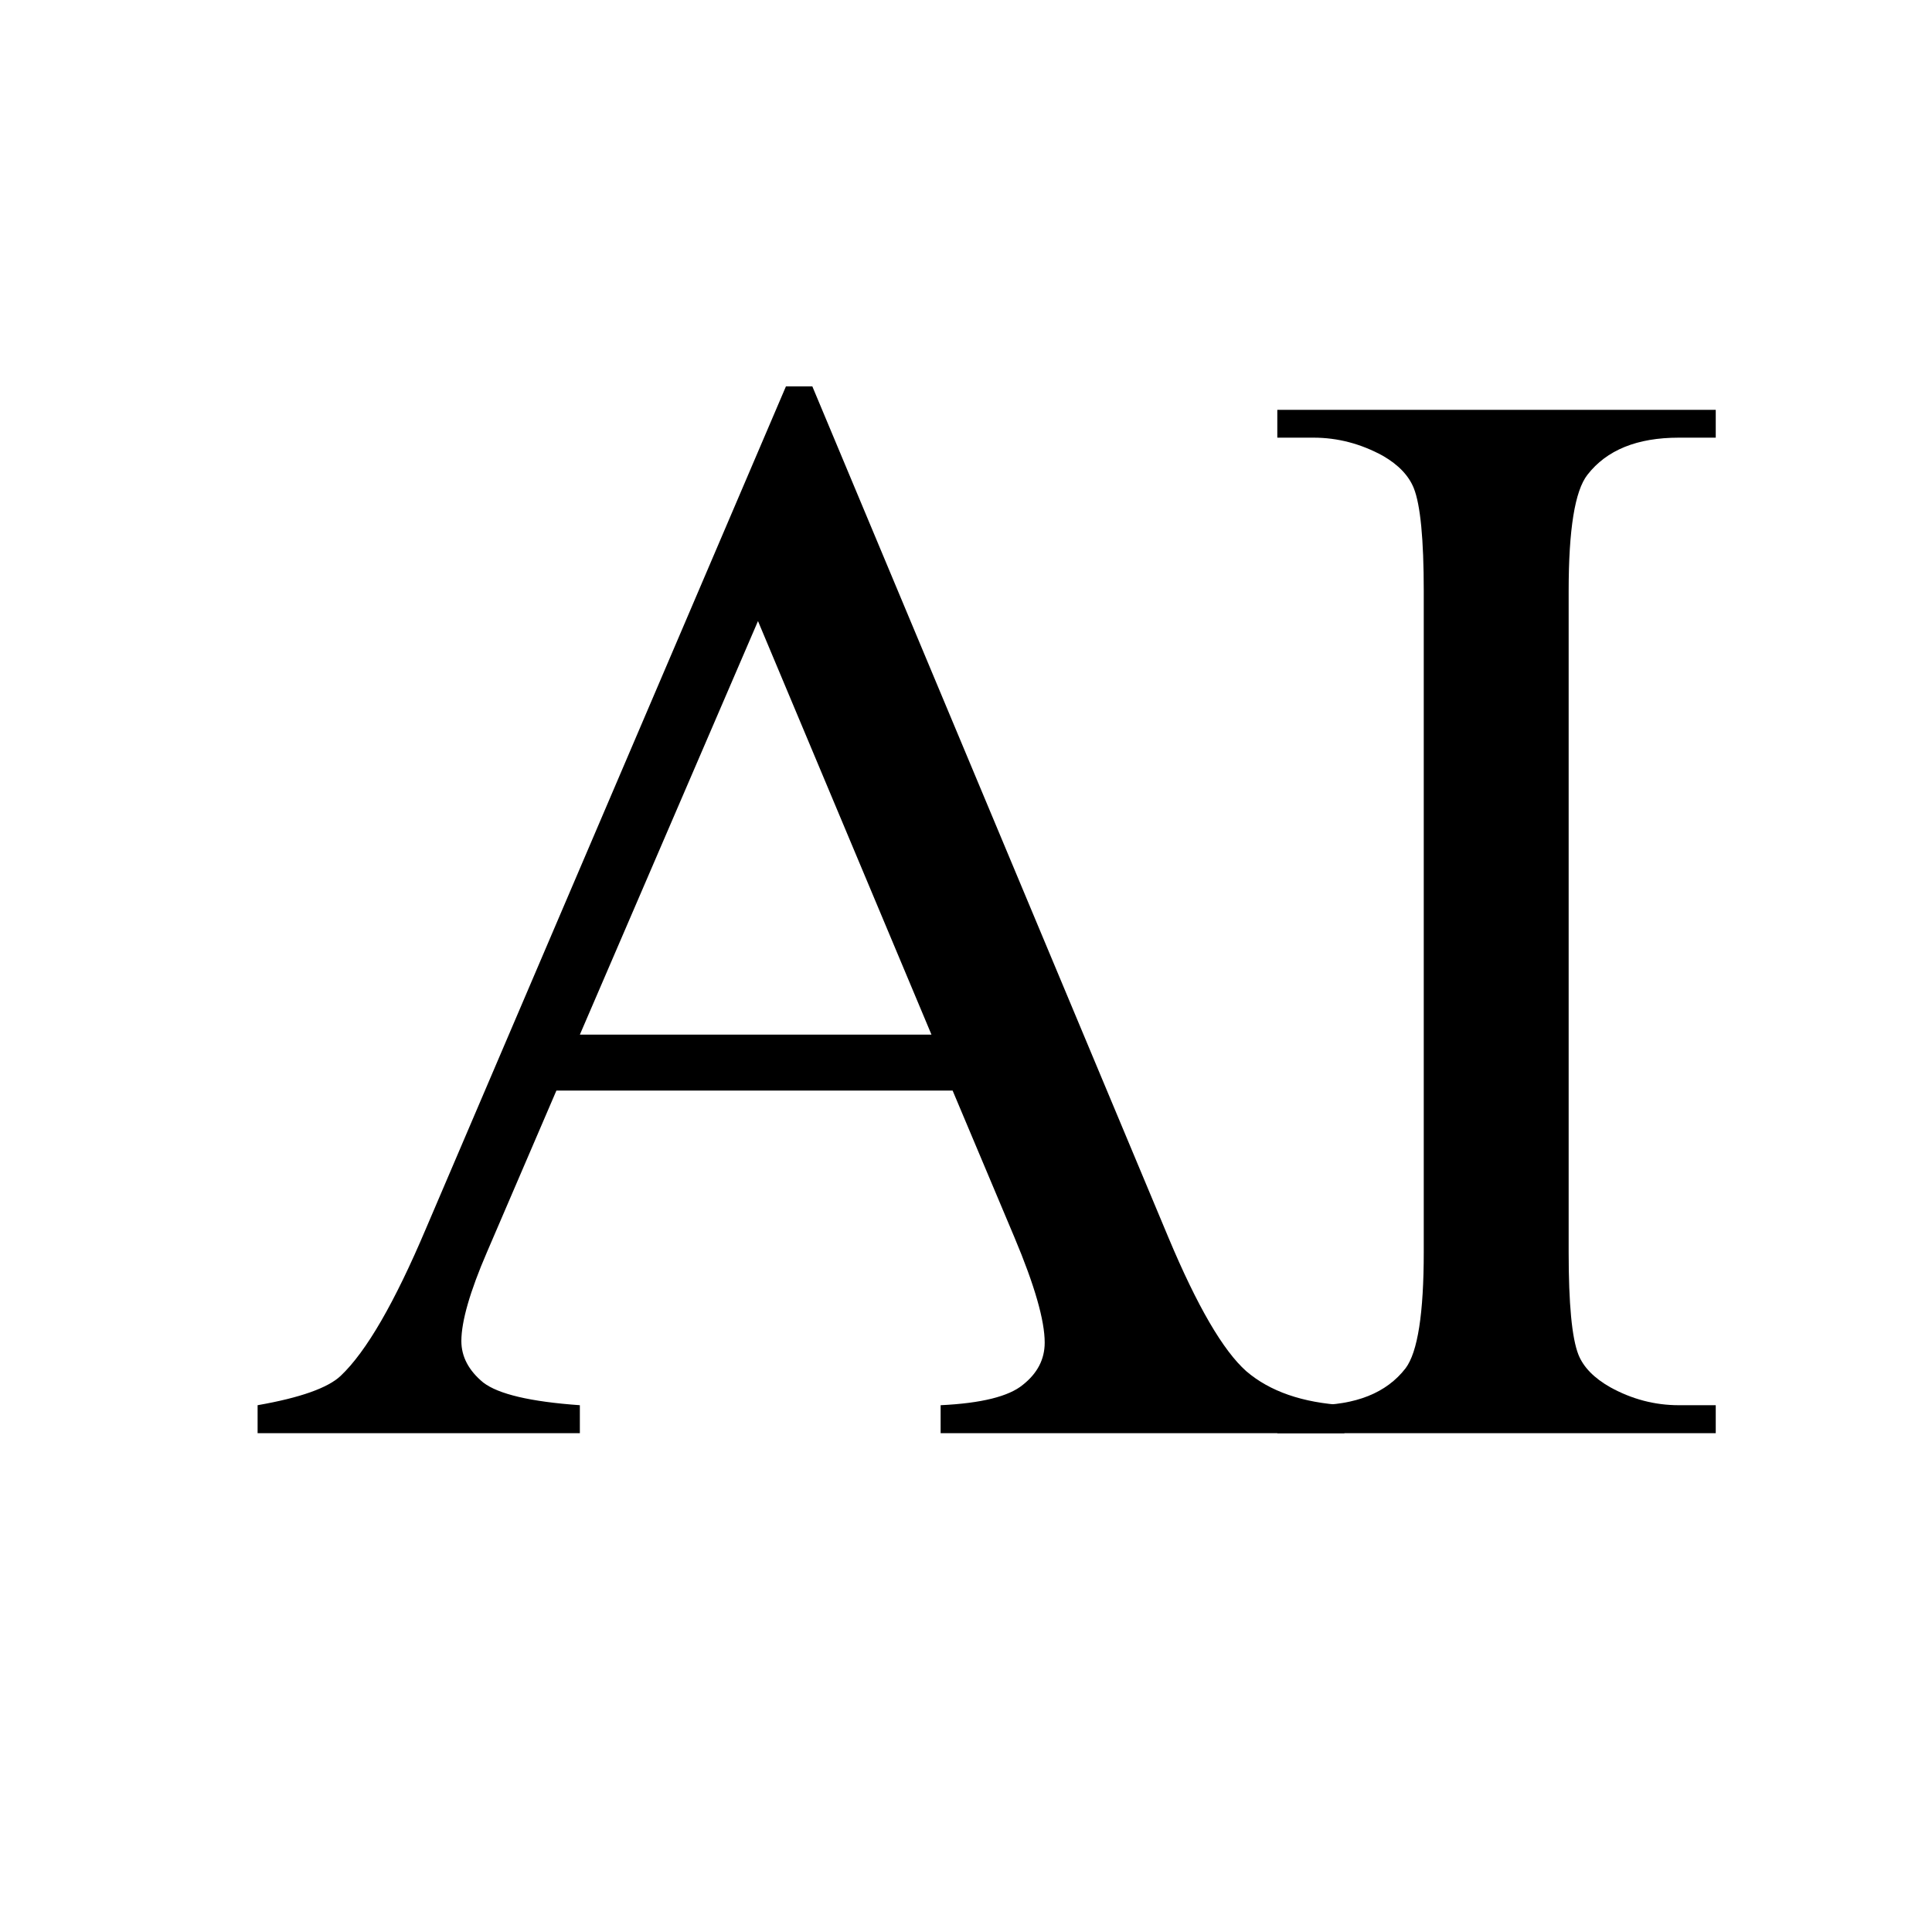 <svg width="15" height="15" viewBox="0 0 15 15" fill="none" xmlns="http://www.w3.org/2000/svg">
<path d="M13.321 10.91V11.127H9.917V10.91H10.198C10.526 10.91 10.765 10.815 10.913 10.623C11.007 10.498 11.054 10.197 11.054 9.721V4.588C11.054 4.186 11.028 3.92 10.977 3.791C10.938 3.693 10.858 3.609 10.737 3.539C10.565 3.445 10.386 3.398 10.198 3.398H9.917V3.182H13.321V3.398H13.034C12.71 3.398 12.474 3.494 12.325 3.686C12.227 3.811 12.179 4.111 12.179 4.588V9.721C12.179 10.123 12.204 10.389 12.255 10.518C12.294 10.615 12.376 10.699 12.501 10.77C12.669 10.863 12.847 10.91 13.034 10.91H13.321Z" fill="black"/>
<path d="M7.396 8.467H4.32L3.781 9.721C3.648 10.029 3.582 10.26 3.582 10.412C3.582 10.533 3.639 10.641 3.752 10.734C3.869 10.824 4.119 10.883 4.502 10.91V11.127H2V10.91C2.332 10.852 2.547 10.775 2.645 10.682C2.844 10.494 3.064 10.113 3.307 9.539L6.102 3H6.307L9.072 9.609C9.295 10.141 9.496 10.486 9.676 10.646C9.859 10.803 10.113 10.891 10.438 10.91V11.127H7.303V10.91C7.619 10.895 7.832 10.842 7.941 10.752C8.055 10.662 8.111 10.553 8.111 10.424C8.111 10.252 8.033 9.98 7.877 9.609L7.396 8.467ZM7.232 8.033L5.885 4.822L4.502 8.033H7.232Z" fill="black"/>
</svg>
